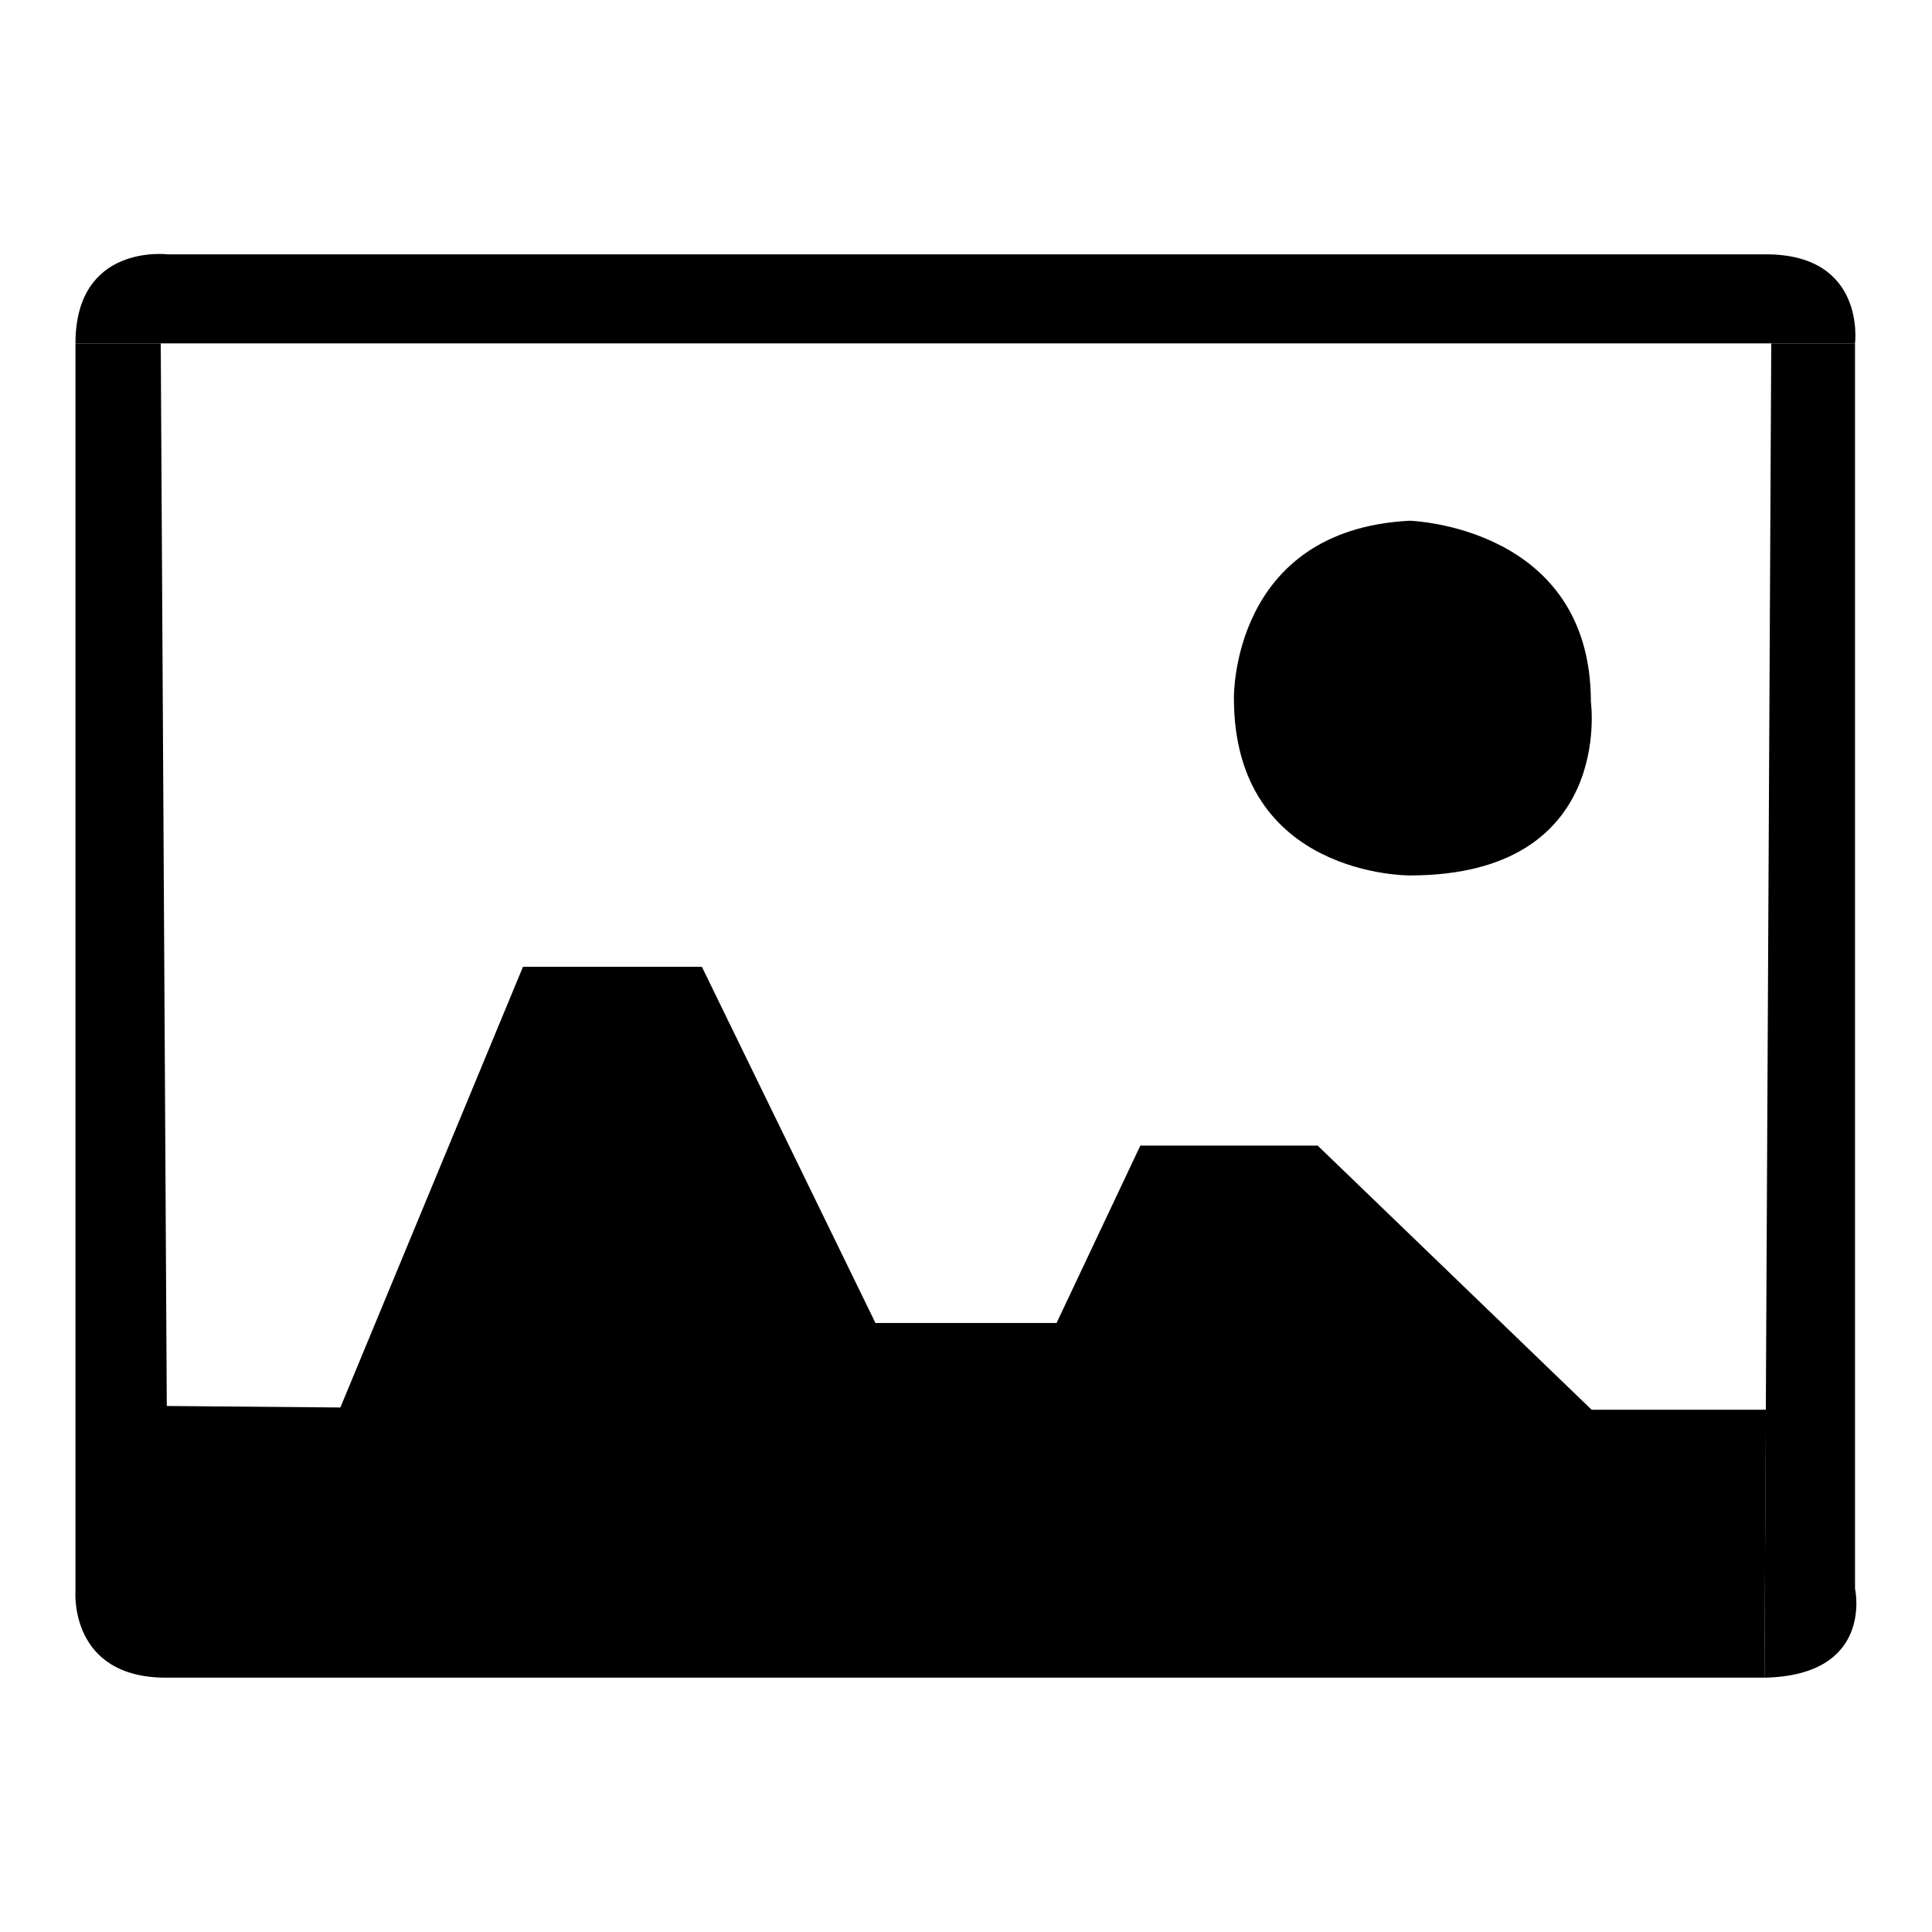 <?xml version="1.0" encoding="utf-8"?>
<!-- Svg Vector Icons : http://www.onlinewebfonts.com/icon -->
<!DOCTYPE svg PUBLIC "-//W3C//DTD SVG 1.1//EN" "http://www.w3.org/Graphics/SVG/1.1/DTD/svg11.dtd">
<svg version="1.1" xmlns="http://www.w3.org/2000/svg" xmlns:xlink="http://www.w3.org/1999/xlink" x="0px" y="0px" viewBox="0 0 256 256" enable-background="new 0 0 256 256" xml:space="preserve">
<g><g><path fill="#000000" d="M186.8,69c0,0,24,0.7,24,24c0,0,3.2,23-24,23c0,0-23.3,0.2-23.3-23.5C163.5,92.5,163.1,70.2,186.8,69z"/><path fill="#000000" d="M245.8,45.5v165c0,0,2.6,11.5-12,11.8l0.9-176.8H245.8z"/><path fill="#000000" d="M10,210.8c0,0-0.9,11.5,12,11.5h211.8l0.2-35.5h-23.1l-36.3-35h-23.5L140,175.3h-24l-23-47.2H69.3l-24.2,58.4l-23-0.2L21.3,45.5H10L10,210.8z"/><path fill="#000000" d="M245.8,45.5c0,0,1.5-11.8-11.8-11.8H22.2c0,0-12.2-1.5-12.2,11.8H245.8z"/></g></g>
</svg>